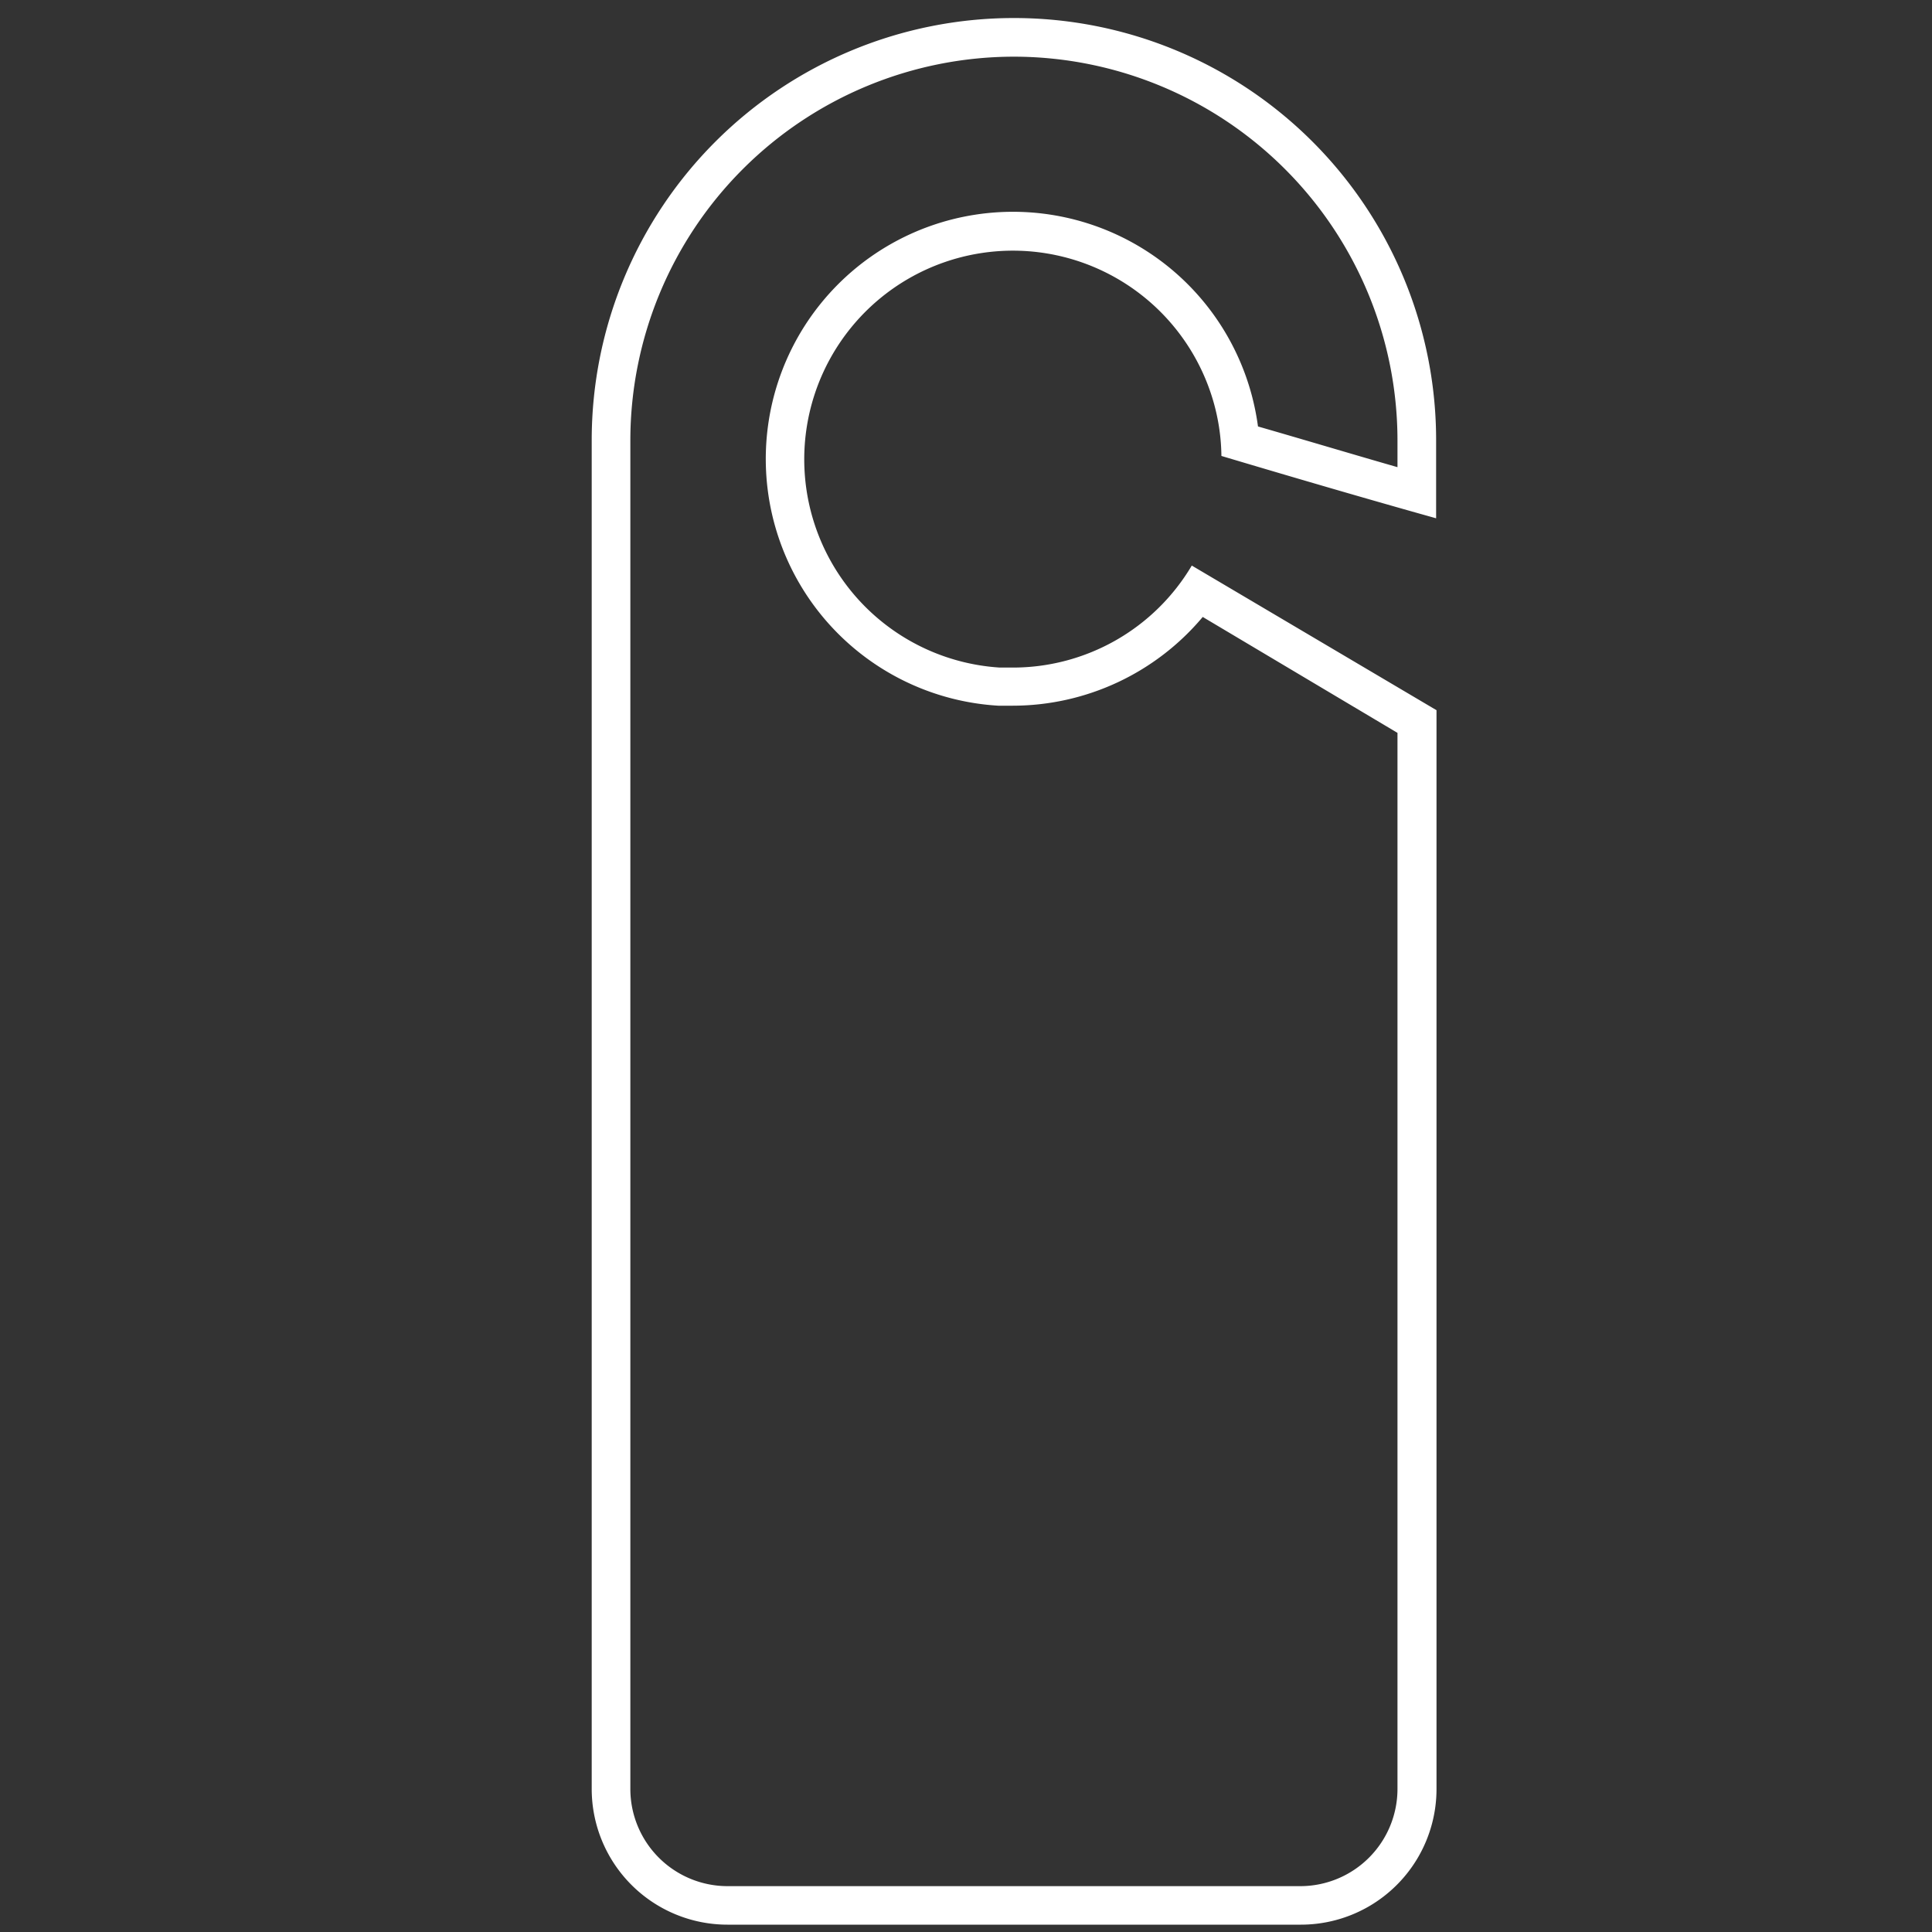 <svg id="b17deed6-28e3-4531-9443-a97ec0fb3a79" data-name="Ebene 1" xmlns="http://www.w3.org/2000/svg" viewBox="0 0 150 150"><rect x="0" y="0" width="150" height="150" fill="#333333" stroke="none"/><defs><style>.be5d8f8e-6750-4c7f-a715-4be7ec07da36{fill:none;stroke:#fff;stroke-miterlimit:10;stroke-width:2px;}.e33c306a-c6df-4dcd-a515-8d462019c3a5{fill:#fff;}</style></defs><rect class="be5d8f8e-6750-4c7f-a715-4be7ec07da36" x="-378.44" y="-356.23" width="878.49" height="592.95"/><path class="e33c306a-c6df-4dcd-a515-8d462019c3a5" d="M78.72,4.4A29.81,29.81,0,0,1,108.5,34.18v2.09c-3.18-.91-6.81-2-10.83-3.16a19.76,19.76,0,0,0-.48-2.41A19.19,19.19,0,1,0,77.51,54.79c.38,0,.76,0,1.13,0A19.28,19.28,0,0,0,93.38,47.9l15.12,9v82a7.55,7.55,0,0,1-7.53,7.54H56.48a7.55,7.55,0,0,1-7.54-7.54V34.18A29.81,29.81,0,0,1,78.72,4.4m0-3h0A32.78,32.78,0,0,0,45.94,34.18V138.89a10.54,10.54,0,0,0,10.54,10.54H101a10.53,10.53,0,0,0,10.53-10.54V55.14l-19-11.23a16.15,16.15,0,0,1-13.9,7.92q-.48,0-1,0A16.2,16.2,0,1,1,94.29,31.47a15.93,15.93,0,0,1,.54,3.93c5.16,1.54,11.37,3.36,16.67,4.84V34.18A32.77,32.77,0,0,0,78.72,1.4Z"/></svg>
